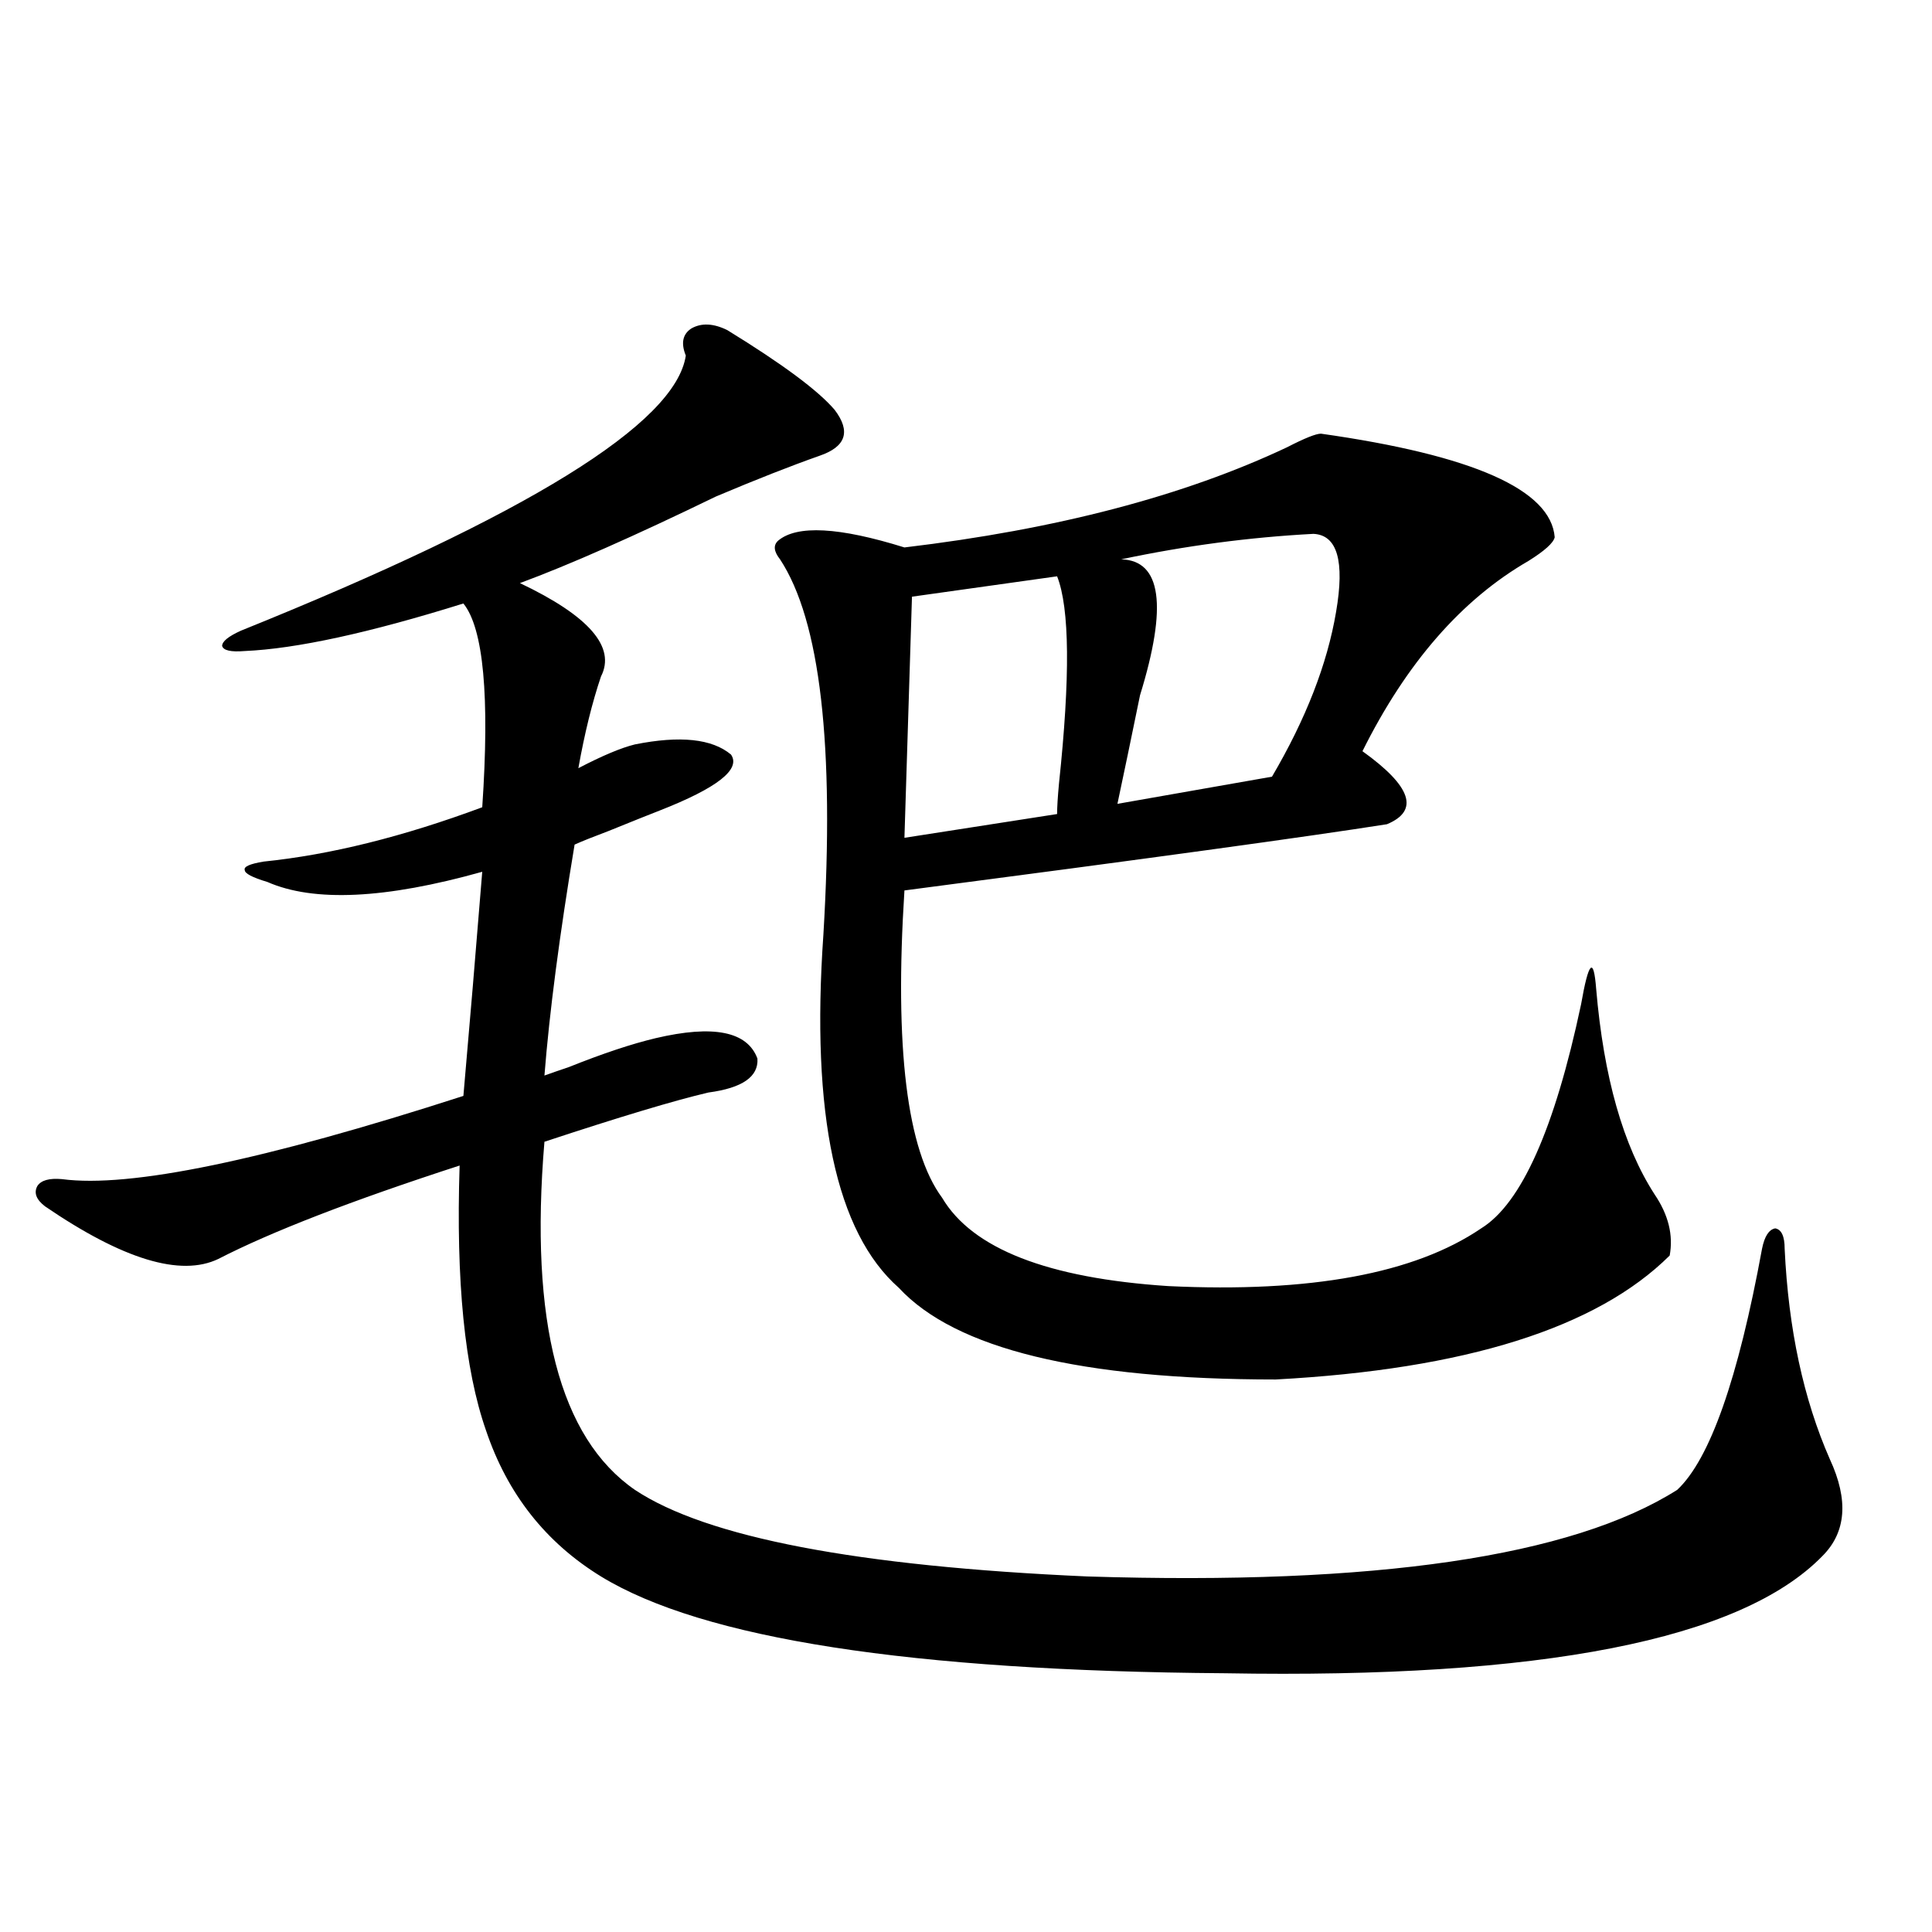 <?xml version="1.0" encoding="utf-8"?>
<!-- Generator: Adobe Illustrator 16.0.0, SVG Export Plug-In . SVG Version: 6.00 Build 0)  -->
<!DOCTYPE svg PUBLIC "-//W3C//DTD SVG 1.1//EN" "http://www.w3.org/Graphics/SVG/1.1/DTD/svg11.dtd">
<svg version="1.1" id="图层_1" xmlns="http://www.w3.org/2000/svg" xmlns:xlink="http://www.w3.org/1999/xlink" x="0px" y="0px"
	 width="1000px" height="1000px" viewBox="0 0 1000 1000" enable-background="new 0 0 1000 1000" xml:space="preserve">
<path d="M376.43,170.855c28.612,17.578,47.148,31.352,55.608,41.309c8.445,11.137,5.854,19.047-7.805,23.73
	c-14.969,5.273-32.85,12.305-53.657,21.094c-42.285,20.517-76.096,35.458-101.461,44.824c35.762,17.001,49.755,33.11,41.95,48.34
	c-4.558,13.485-8.46,29.306-11.707,47.461c12.348-6.44,22.104-10.547,29.268-12.305c23.414-4.683,39.999-2.925,49.755,5.273
	c5.198,7.622-7.164,17.29-37.072,29.004c-4.558,1.758-13.338,5.273-26.341,10.547c-7.805,2.938-13.658,5.273-17.561,7.031
	c-7.805,46.884-13.018,86.724-15.609,119.531c3.247-1.167,7.47-2.637,12.683-4.395c17.561-7.031,32.515-12.003,44.877-14.941
	c29.908-7.031,47.469-3.516,52.682,10.547c0.641,9.38-7.805,15.243-25.365,17.578c-17.561,4.106-45.853,12.606-84.876,25.488
	c-7.805,93.164,7.805,153.231,46.828,180.176c37.072,24.609,115.119,39.551,234.141,44.824
	c148.93,4.696,250.726-10.245,305.358-44.824c16.905-15.82,31.539-57.417,43.901-124.805c1.296-6.44,3.567-9.956,6.829-10.547
	c3.247,0.591,4.878,4.106,4.878,10.547c1.951,41.61,9.756,77.935,23.414,108.984c9.756,21.094,8.445,37.793-3.902,50.098
	c-42.285,43.354-145.362,63.569-309.261,60.645c-162.603-1.181-270.237-17.88-322.919-50.098
	c-28.627-17.578-48.459-42.765-59.511-75.586c-11.066-31.641-15.609-77.344-13.658-137.109
	c-55.943,18.169-97.559,34.277-124.875,48.34c-19.512,9.38-49.435,0.302-89.754-27.246c-4.558-3.516-5.854-7.031-3.902-10.547
	c1.951-2.925,6.174-4.093,12.683-3.516c35.121,4.696,104.388-9.668,207.8-43.066c3.247-36.914,6.494-75.586,9.756-116.016
	c-50.09,14.063-87.162,15.82-111.217,5.273c-7.805-2.335-11.707-4.395-11.707-6.152c-0.655-1.758,2.592-3.214,9.756-4.395
	c34.466-3.516,72.193-12.882,113.168-28.125c3.902-57.417,0.641-92.573-9.756-105.469c-48.779,15.243-86.507,23.442-113.168,24.609
	c-7.164,0.591-11.066-0.288-11.707-2.637c0-2.335,3.247-4.972,9.756-7.91c148.289-59.766,225.025-107.227,230.238-142.383
	c-2.606-6.441-1.631-11.124,2.927-14.063C363.092,167.051,369.266,167.34,376.43,170.855z M683.739,224.469
	c78.688,11.137,119.021,29.004,120.973,53.613c-0.655,2.938-5.213,7.031-13.658,12.305c-34.48,19.927-63.093,52.734-85.852,98.438
	c25.365,18.169,29.588,30.762,12.683,37.793c-40.975,6.454-124.234,17.88-249.75,34.277c-5.213,81.45,1.296,134.473,19.512,159.082
	c15.609,26.367,54.633,41.61,117.07,45.703c73.489,3.516,127.467-6.44,161.947-29.883c20.808-12.882,38.048-51.554,51.706-116.016
	c3.902-22.261,6.494-24.897,7.805-7.91c3.902,45.703,13.979,81.161,30.243,106.348c7.149,10.547,9.756,21.094,7.805,31.641
	c-37.728,37.505-105.698,58.887-203.897,64.16c-100.82,0-165.85-15.82-195.117-47.461c-32.529-28.702-45.532-89.648-39.023-182.813
	c5.854-97.847-1.631-162.598-22.438-194.238c-3.262-4.093-3.582-7.319-0.976-9.668c9.756-8.198,31.539-7.031,65.364,3.516
	c78.688-9.366,144.707-26.656,198.044-51.855C675.279,226.816,681.133,224.469,683.739,224.469z M547.157,298.297l-75.12,10.547
	l-3.902,124.805l79.022-12.305c0-3.516,0.32-8.789,0.976-15.82C553.986,350.454,553.651,314.708,547.157,298.297z M679.837,276.324
	c-33.17,1.758-66.34,6.152-99.51,13.184c20.808,0.591,24.055,24.032,9.756,70.313c-4.558,22.274-8.46,41.021-11.707,56.25
	l79.998-14.063c17.561-29.883,28.612-58.296,33.17-85.254C696.087,290.387,692.185,276.915,679.837,276.324z"/>
</svg>

